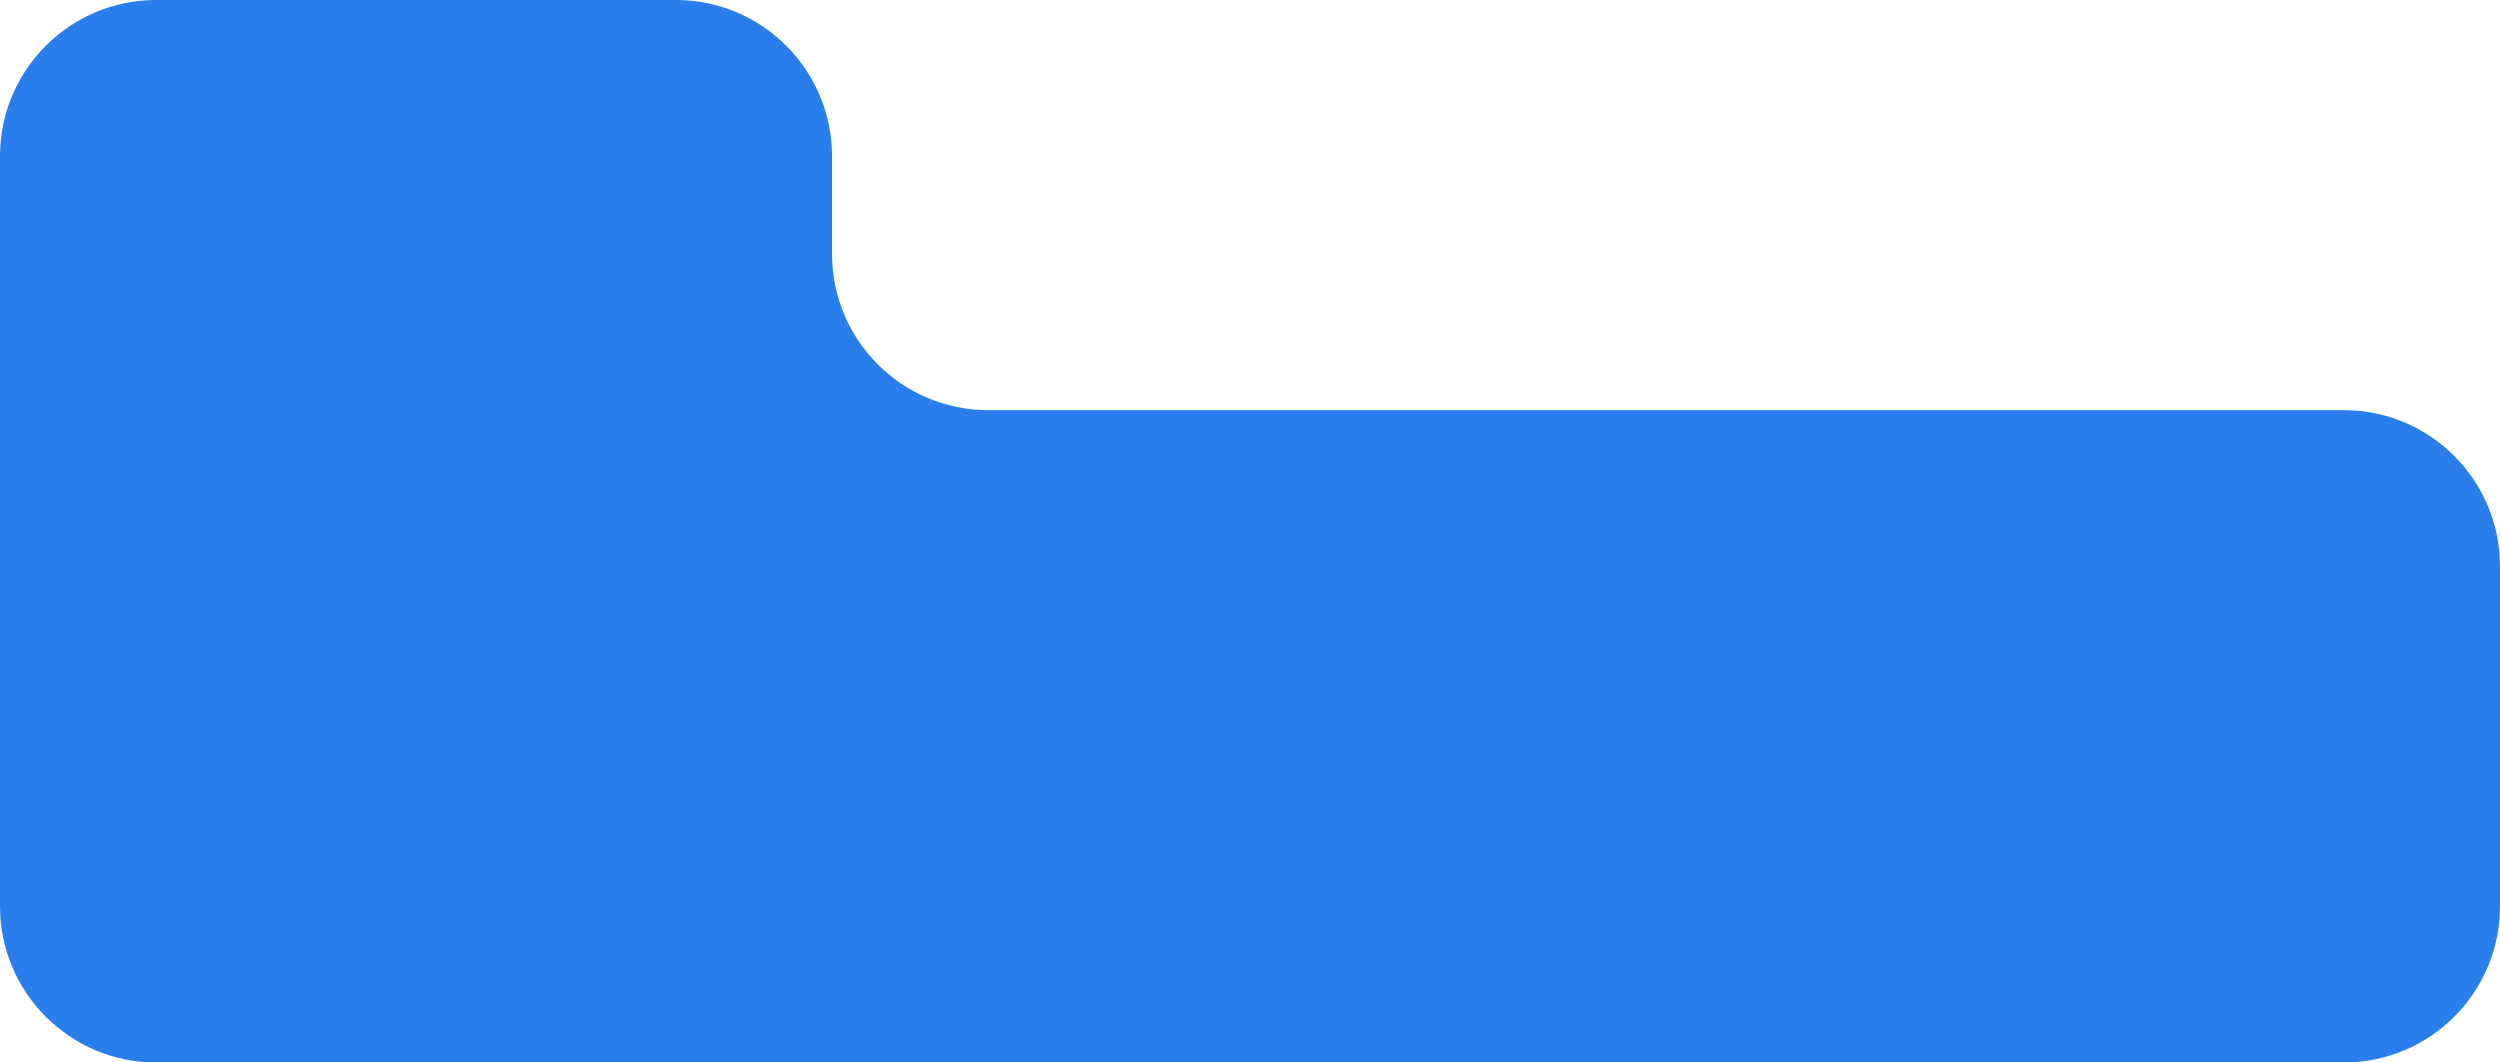 <?xml version="1.0" encoding="UTF-8"?> <svg xmlns="http://www.w3.org/2000/svg" width="640" height="272" viewBox="0 0 640 272" fill="none"><path d="M173 0C195.091 0 213 17.909 213 40V65C213 87.091 230.909 105 253 105H600C622.091 105 640 122.909 640 145V232C640 254.091 622.091 272 600 272H40C17.909 272 0 254.091 0 232V40C0 17.909 17.909 0 40 0H173Z" fill="#2A7EEC"></path></svg> 